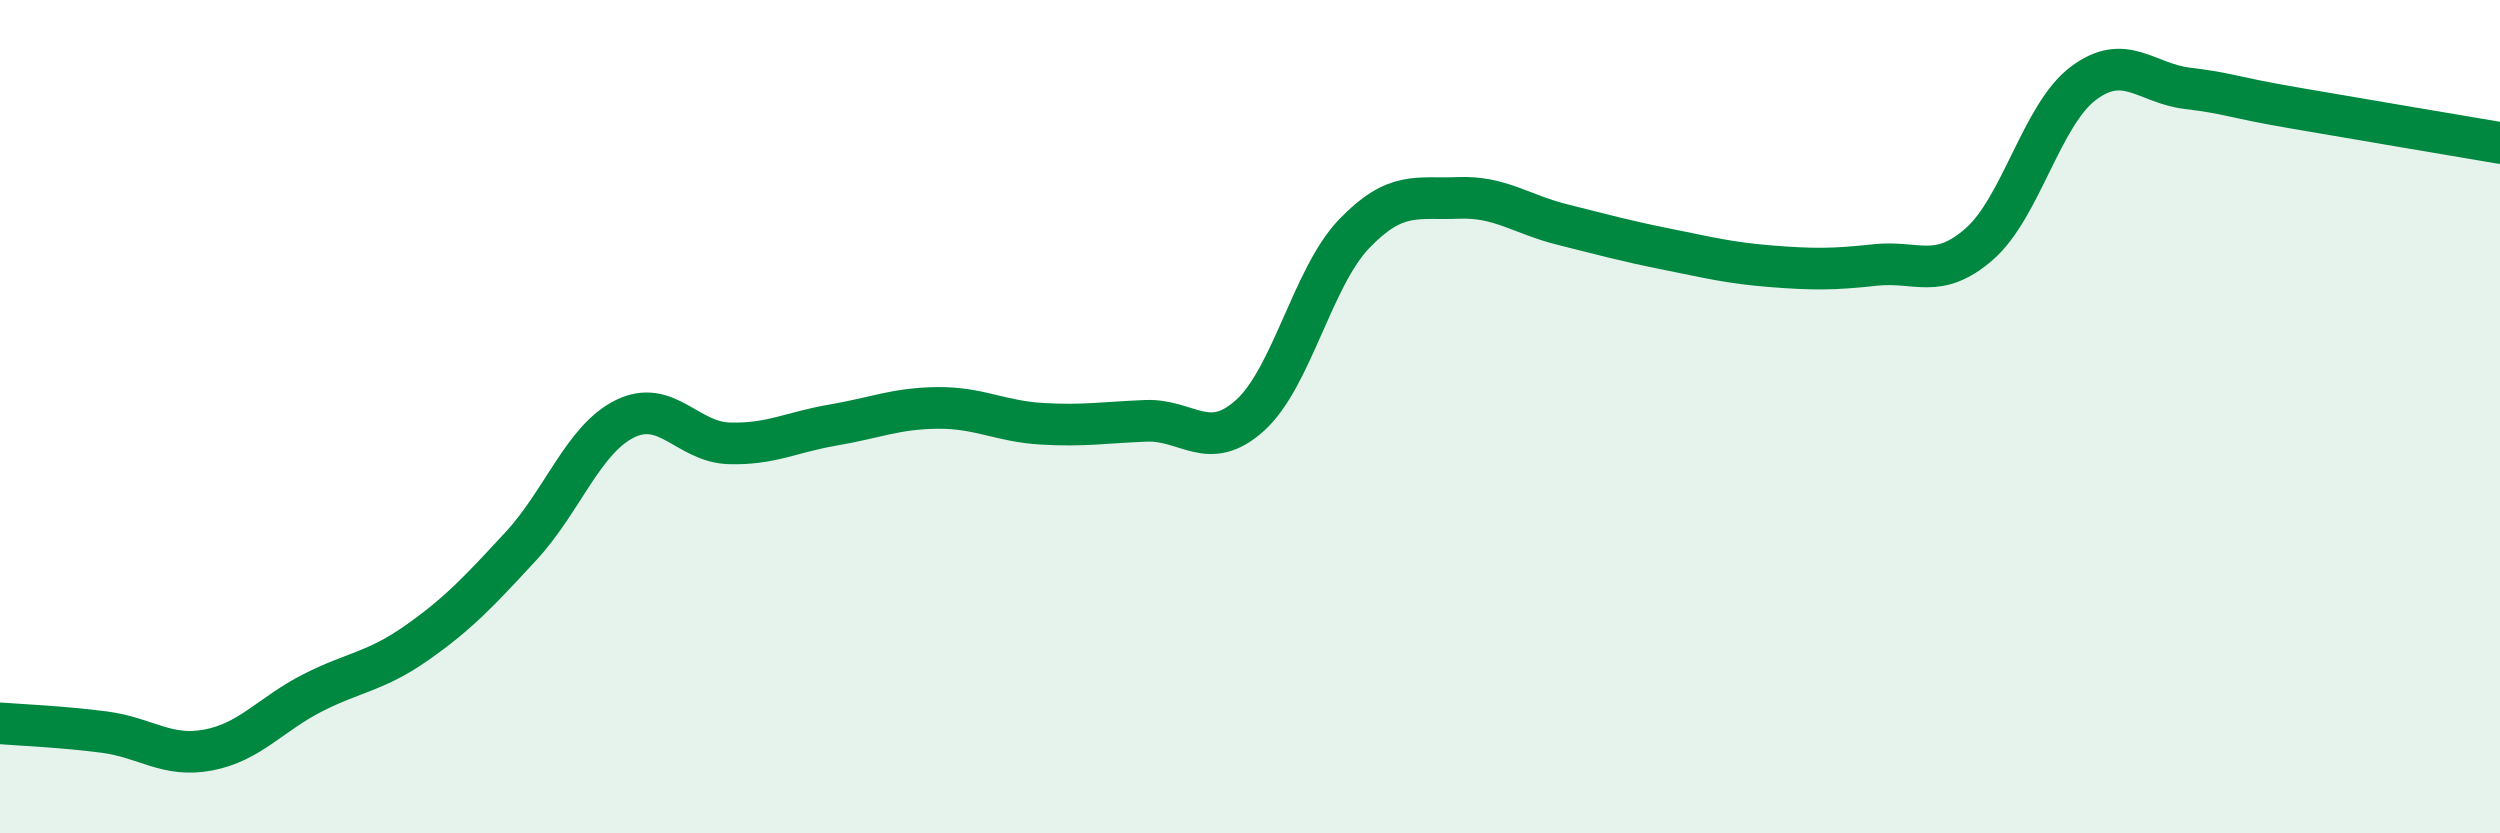 
    <svg width="60" height="20" viewBox="0 0 60 20" xmlns="http://www.w3.org/2000/svg">
      <path
        d="M 0,17.36 C 0.5,17.4 1.5,17.44 2.5,17.57 C 3.5,17.7 4,18.19 5,18 C 6,17.81 6.5,17.14 7.5,16.63 C 8.5,16.12 9,16.13 10,15.43 C 11,14.73 11.5,14.19 12.5,13.11 C 13.5,12.03 14,10.54 15,10.05 C 16,9.56 16.5,10.61 17.5,10.64 C 18.5,10.67 19,10.37 20,10.2 C 21,10.03 21.5,9.8 22.5,9.79 C 23.5,9.78 24,10.11 25,10.17 C 26,10.23 26.5,10.14 27.5,10.1 C 28.5,10.06 29,10.87 30,9.97 C 31,9.07 31.5,6.65 32.5,5.61 C 33.5,4.57 34,4.79 35,4.75 C 36,4.71 36.5,5.14 37.5,5.39 C 38.5,5.64 39,5.78 40,5.98 C 41,6.18 41.5,6.31 42.5,6.39 C 43.5,6.47 44,6.47 45,6.36 C 46,6.25 46.5,6.73 47.5,5.86 C 48.5,4.99 49,2.75 50,2 C 51,1.25 51.5,2 52.5,2.12 C 53.5,2.24 53.5,2.32 55,2.58 C 56.5,2.84 59,3.26 60,3.43L60 20L0 20Z"
        fill="#008740"
        opacity="0.1"
        stroke-linecap="round"
        stroke-linejoin="round"
      />
      <path
        d="M 0,17.36 C 0.5,17.4 1.5,17.44 2.5,17.57 C 3.5,17.7 4,18.19 5,18 C 6,17.81 6.5,17.14 7.5,16.63 C 8.5,16.12 9,16.13 10,15.43 C 11,14.73 11.5,14.19 12.5,13.11 C 13.5,12.03 14,10.54 15,10.05 C 16,9.56 16.5,10.61 17.5,10.64 C 18.5,10.67 19,10.37 20,10.2 C 21,10.03 21.5,9.8 22.5,9.79 C 23.5,9.78 24,10.11 25,10.17 C 26,10.23 26.5,10.14 27.5,10.1 C 28.5,10.06 29,10.87 30,9.97 C 31,9.07 31.5,6.65 32.5,5.61 C 33.5,4.57 34,4.79 35,4.75 C 36,4.71 36.5,5.14 37.5,5.39 C 38.5,5.64 39,5.78 40,5.98 C 41,6.18 41.5,6.31 42.5,6.39 C 43.5,6.47 44,6.47 45,6.36 C 46,6.25 46.5,6.73 47.5,5.86 C 48.5,4.99 49,2.75 50,2 C 51,1.25 51.5,2 52.5,2.12 C 53.5,2.24 53.5,2.32 55,2.58 C 56.5,2.84 59,3.26 60,3.43"
        stroke="#008740"
        stroke-width="1"
        fill="none"
        stroke-linecap="round"
        stroke-linejoin="round"
      />
    </svg>
  